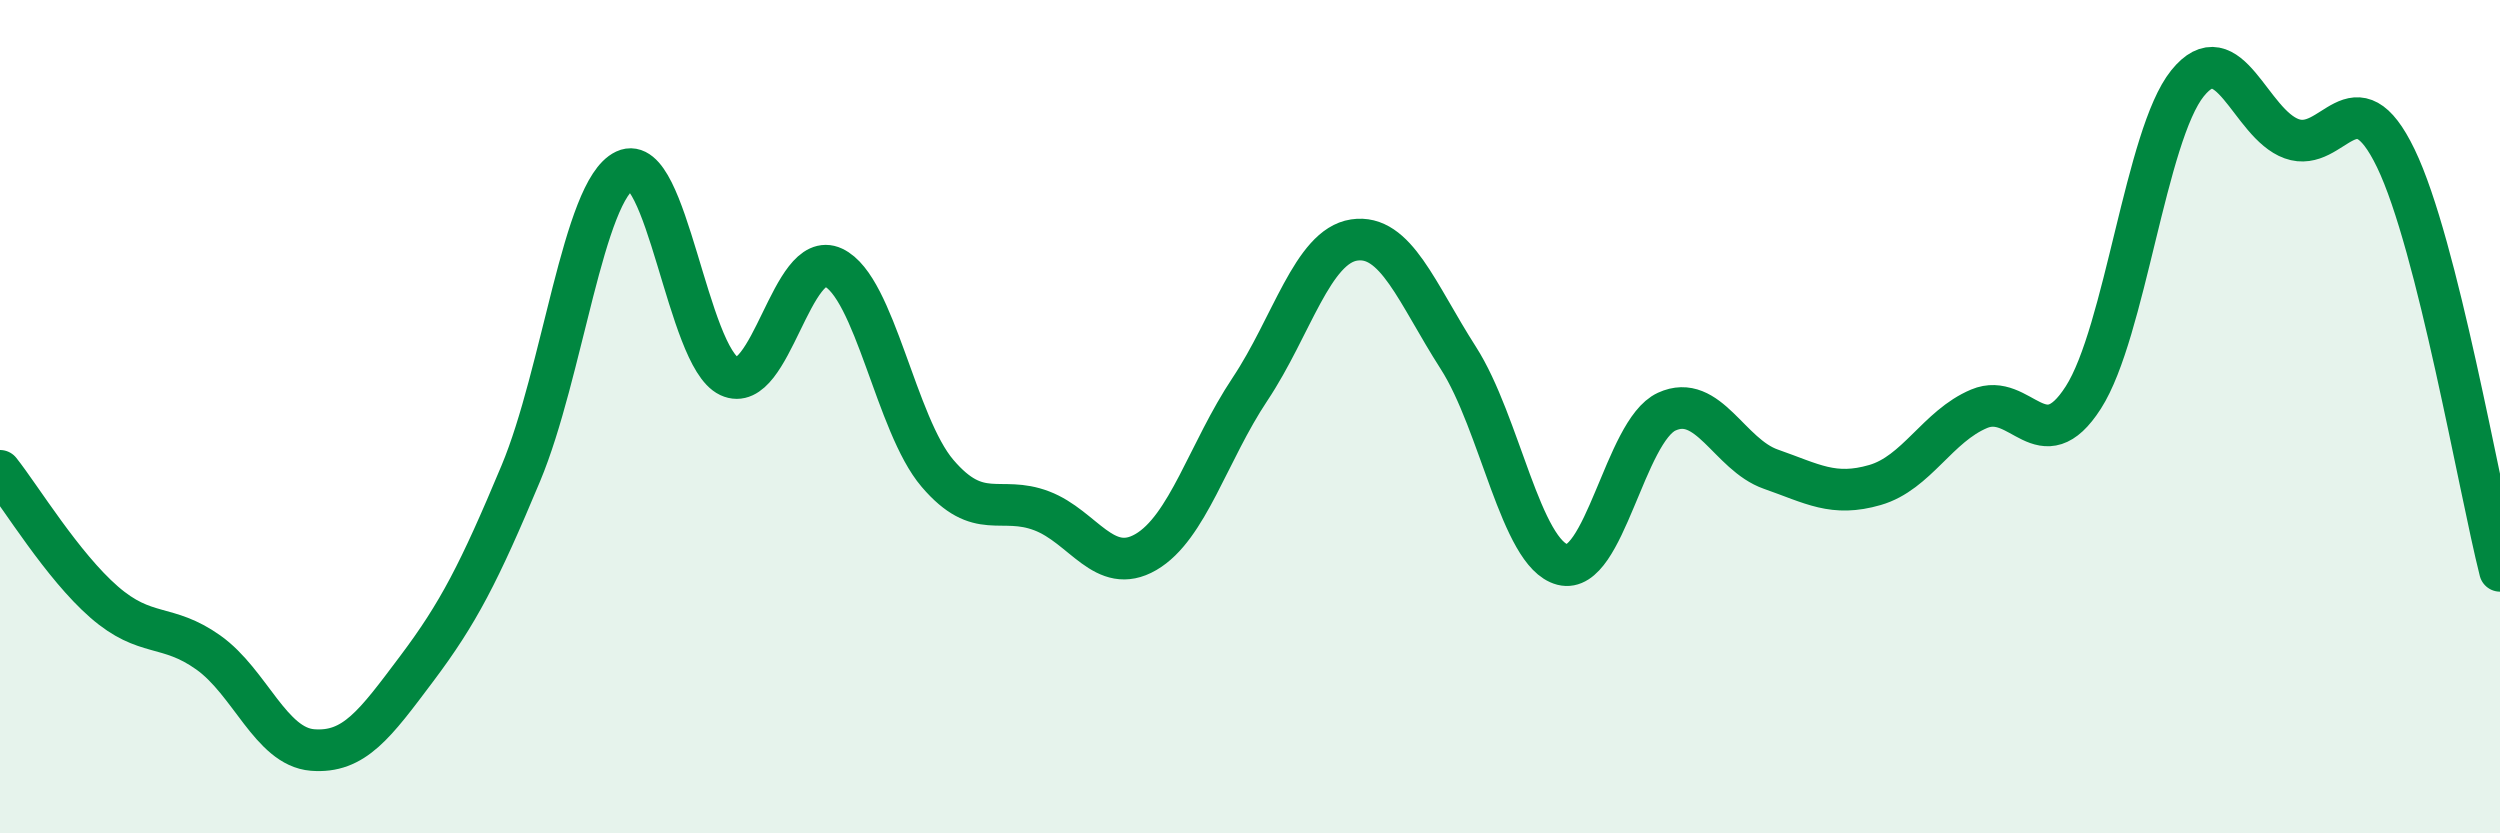 
    <svg width="60" height="20" viewBox="0 0 60 20" xmlns="http://www.w3.org/2000/svg">
      <path
        d="M 0,11.3 C 0.5,11.93 1.5,13.58 2.5,14.45 C 3.5,15.32 4,14.95 5,15.66 C 6,16.37 6.5,17.92 7.5,18 C 8.5,18.08 9,17.38 10,16.05 C 11,14.72 11.5,13.75 12.5,11.36 C 13.5,8.97 14,4.56 15,4.09 C 16,3.62 16.5,8.56 17.5,9.03 C 18.5,9.5 19,5.95 20,6.42 C 21,6.89 21.5,10.19 22.5,11.36 C 23.5,12.53 24,11.88 25,12.26 C 26,12.64 26.5,13.83 27.5,13.25 C 28.5,12.67 29,10.84 30,9.34 C 31,7.84 31.5,5.91 32.5,5.76 C 33.5,5.61 34,7.03 35,8.59 C 36,10.15 36.5,13.29 37.5,13.55 C 38.5,13.81 39,10.34 40,9.88 C 41,9.42 41.5,10.91 42.5,11.26 C 43.5,11.61 44,11.93 45,11.64 C 46,11.35 46.5,10.23 47.5,9.81 C 48.5,9.39 49,11.1 50,9.54 C 51,7.98 51.5,3.24 52.5,2 C 53.5,0.76 54,2.97 55,3.33 C 56,3.69 56.5,1.73 57.5,3.8 C 58.5,5.87 59.5,11.72 60,13.7L60 20L0 20Z"
        fill="#008740"
        opacity="0.1"
        stroke-linecap="round"
        stroke-linejoin="round"
      />
      <path
        d="M 0,11.3 C 0.5,11.93 1.5,13.58 2.5,14.45 C 3.5,15.32 4,14.95 5,15.66 C 6,16.37 6.5,17.92 7.5,18 C 8.5,18.08 9,17.38 10,16.05 C 11,14.72 11.5,13.75 12.5,11.36 C 13.5,8.97 14,4.56 15,4.09 C 16,3.62 16.5,8.56 17.5,9.03 C 18.5,9.5 19,5.95 20,6.42 C 21,6.89 21.5,10.19 22.5,11.36 C 23.5,12.53 24,11.88 25,12.26 C 26,12.64 26.5,13.83 27.5,13.25 C 28.5,12.67 29,10.84 30,9.34 C 31,7.84 31.5,5.91 32.5,5.76 C 33.5,5.61 34,7.03 35,8.59 C 36,10.15 36.5,13.29 37.5,13.55 C 38.5,13.81 39,10.34 40,9.88 C 41,9.42 41.5,10.91 42.5,11.26 C 43.5,11.61 44,11.93 45,11.64 C 46,11.35 46.5,10.23 47.5,9.81 C 48.5,9.39 49,11.1 50,9.54 C 51,7.98 51.5,3.24 52.5,2 C 53.5,0.76 54,2.97 55,3.33 C 56,3.69 56.5,1.73 57.5,3.8 C 58.5,5.87 59.5,11.72 60,13.7"
        stroke="#008740"
        stroke-width="1"
        fill="none"
        stroke-linecap="round"
        stroke-linejoin="round"
      />
    </svg>
  
